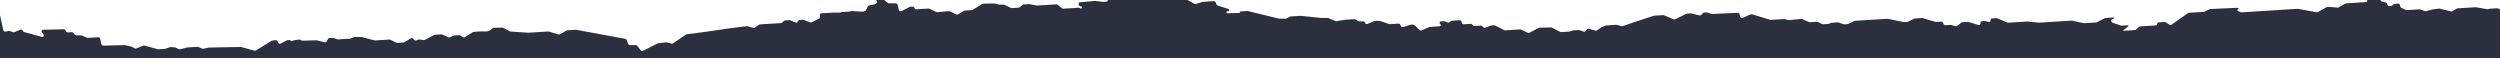 <?xml version="1.0" encoding="UTF-8"?> <svg xmlns="http://www.w3.org/2000/svg" width="1207" height="28" viewBox="0 0 1207 28" fill="none"><g clip-path="url(#clip0_3384_1862)"><path fill-rule="evenodd" clip-rule="evenodd" d="M2.742 15.275L4.044 14.948C4.183 14.913 4.335 14.916 4.484 14.956L5.574 15.254C5.616 15.265 5.658 15.28 5.699 15.297L6.239 15.525C6.464 15.62 6.706 15.627 6.908 15.543L9.809 14.345C10.221 14.174 10.751 14.389 10.986 14.822L11.077 14.992C11.209 15.236 11.444 15.422 11.71 15.495L20.179 17.804C20.95 18.014 21.447 17.229 20.953 16.581L20.228 15.632C19.812 15.086 20.095 14.392 20.74 14.377L30.726 14.133C31.097 14.123 31.467 14.354 31.638 14.7L31.828 15.084C32.005 15.441 32.392 15.674 32.772 15.65L34.612 15.534C34.922 15.515 35.244 15.667 35.448 15.929L36.016 16.658C36.206 16.901 36.497 17.051 36.788 17.055L39.178 17.087C39.297 17.088 39.418 17.114 39.533 17.163L42.013 18.211C42.149 18.269 42.294 18.295 42.433 18.286L47.36 17.976C47.822 17.947 48.278 18.294 48.379 18.752L48.925 21.243C49.023 21.687 49.456 22.03 49.908 22.02L60.189 21.799C60.261 21.797 60.335 21.805 60.409 21.822L63.361 22.494C63.444 22.513 63.527 22.544 63.605 22.585L65.057 23.353C65.302 23.482 65.578 23.503 65.806 23.409L69.16 22.023C69.324 21.955 69.515 21.946 69.704 21.998L76.169 23.761C76.267 23.788 76.367 23.798 76.463 23.792L79.621 23.593C79.695 23.589 79.766 23.575 79.833 23.551L82 22.79C82.095 22.757 82.198 22.742 82.303 22.747L84.16 22.827C84.271 22.832 84.382 22.857 84.489 22.902L86.424 23.721C86.611 23.8 86.811 23.818 86.99 23.773L90.333 22.933C90.38 22.921 90.429 22.914 90.479 22.911L95.315 22.607C95.454 22.598 95.598 22.623 95.735 22.681L97.635 23.485C97.814 23.561 98.006 23.581 98.18 23.542L100.72 22.974C100.773 22.963 100.828 22.956 100.883 22.955L116.189 22.678C116.274 22.677 116.36 22.688 116.446 22.711L122.862 24.461C123.092 24.523 123.324 24.496 123.506 24.385L131.109 19.729C131.191 19.678 131.284 19.645 131.384 19.629L133 19.378C133.422 19.313 133.875 19.581 134.046 19.996L134.257 20.511C134.47 21.028 135.099 21.291 135.546 21.048L138.396 19.503C138.491 19.451 138.599 19.421 138.713 19.414L139.947 19.336C140.113 19.326 140.277 19.451 140.313 19.615C140.356 19.811 140.575 19.941 140.754 19.878L141.939 19.462C141.983 19.447 142.029 19.435 142.076 19.428L144.27 19.087C144.431 19.062 144.602 19.085 144.764 19.154L145.754 19.572C145.881 19.626 146.015 19.652 146.145 19.648L152.709 19.457C152.787 19.454 152.868 19.463 152.947 19.482L156.816 20.416C157.166 20.5 157.502 20.374 157.663 20.097L158.468 18.71C158.585 18.509 158.798 18.383 159.048 18.367L160.614 18.268C160.728 18.261 160.847 18.277 160.961 18.316L162.948 18.979C163.063 19.018 163.181 19.034 163.296 19.027L168.966 18.67C169.054 18.665 169.138 18.645 169.215 18.613L170.94 17.901C171.034 17.862 171.138 17.842 171.246 17.843L174.434 17.855C174.509 17.855 174.586 17.866 174.662 17.886L180.831 19.499C180.926 19.524 181.023 19.534 181.116 19.528L187.994 19.095C188.149 19.085 188.311 19.119 188.461 19.191L191.391 20.61C191.541 20.682 191.703 20.716 191.858 20.706L194.845 20.518C194.971 20.51 195.088 20.474 195.19 20.413L198.323 18.529C198.424 18.468 198.542 18.432 198.667 18.424L198.826 18.414C199.136 18.395 199.458 18.547 199.663 18.809L199.978 19.214C200.285 19.608 200.829 19.729 201.191 19.484L201.501 19.274C201.609 19.201 201.738 19.158 201.877 19.149L202.835 19.089C202.908 19.084 202.984 19.089 203.059 19.104L204.462 19.375C204.651 19.412 204.838 19.387 204.993 19.306L209.661 16.87C209.754 16.822 209.858 16.794 209.968 16.787L213.005 16.596C213.144 16.587 213.288 16.613 213.425 16.67L216.633 18.027C216.885 18.134 217.157 18.128 217.37 18.013L218.822 17.226C218.917 17.174 219.025 17.144 219.139 17.137L221.658 16.978C221.85 16.966 222.05 17.02 222.225 17.13L223.472 17.915C223.771 18.103 224.13 18.119 224.392 17.957L228.377 15.485C228.48 15.421 228.601 15.383 228.73 15.375L232.375 15.146L234.835 15.209C234.935 15.212 235.033 15.197 235.123 15.166L236.467 14.693C236.551 14.664 236.627 14.62 236.692 14.564L237.854 13.568C237.981 13.458 238.149 13.397 238.332 13.395L242.554 13.335C242.713 13.333 242.875 13.375 243.023 13.455L246.045 15.098C246.17 15.166 246.306 15.206 246.442 15.215L255.024 15.807L264.683 15.2C264.788 15.193 264.896 15.206 265.002 15.238L269.588 16.618C269.812 16.685 270.041 16.667 270.225 16.567L273.662 14.704C273.758 14.652 273.866 14.622 273.979 14.615L277.967 14.364C278.04 14.36 278.11 14.364 278.183 14.377L301.861 18.745C302.205 18.808 302.507 19.063 302.628 19.391L303.264 21.131C303.407 21.517 303.797 21.793 304.199 21.792L306.925 21.783C307.219 21.782 307.518 21.932 307.71 22.179L309.311 24.233C309.593 24.597 310.086 24.733 310.448 24.548L317.476 20.968C317.554 20.929 317.642 20.903 317.733 20.892L321.645 20.431C321.756 20.418 321.872 20.427 321.985 20.458L324.195 21.061C324.437 21.127 324.681 21.093 324.867 20.967L331.213 16.664C331.306 16.6 331.417 16.56 331.538 16.544L338.513 15.654L352.776 13.599L360.606 12.653C360.725 12.639 360.848 12.65 360.968 12.685L363.634 13.471C363.883 13.544 364.134 13.512 364.323 13.383L366.498 11.91C366.606 11.837 366.734 11.794 366.873 11.785L377.077 11.144C377.245 11.133 377.396 11.073 377.514 10.972L378.608 10.033C378.726 9.931 378.88 9.872 379.046 9.861L381.14 9.73C381.279 9.721 381.422 9.747 381.56 9.804L384.052 10.858C384.427 11.017 384.829 10.922 385.028 10.628L385.481 9.958C385.601 9.778 385.802 9.668 386.036 9.653L387.615 9.554C387.741 9.546 387.869 9.566 387.993 9.611L391.209 10.795C391.44 10.879 391.682 10.872 391.878 10.775L395.469 8.999C395.715 8.877 395.858 8.631 395.851 8.346L395.813 7.177C395.8 6.78 396.082 6.473 396.487 6.448L402.193 6.089L405.517 6.102C405.61 6.102 405.7 6.087 405.786 6.058L406.362 5.856C406.427 5.832 406.5 5.818 406.573 5.813L410.093 5.592C410.232 5.583 410.36 5.54 410.468 5.467L410.476 5.462C410.609 5.372 410.775 5.328 410.948 5.337L416.606 5.623C416.739 5.63 416.865 5.607 416.978 5.555L417.768 5.196C417.911 5.13 418.024 5.022 418.095 4.884L419.045 2.997C419.141 2.809 419.317 2.678 419.533 2.634L422.319 2.069C422.445 2.044 422.556 1.99 422.646 1.912L423.265 1.382C423.627 1.072 423.549 0.471 423.104 0.14C423.046 0.097 422.993 0.05 422.95 0H426.916L428.626 1.396C428.809 1.545 429.033 1.627 429.255 1.625L432.43 1.596C432.878 1.592 433.305 1.933 433.404 2.373L433.911 4.689C434.04 5.28 434.734 5.642 435.237 5.381L439.092 3.369C439.182 3.321 439.288 3.293 439.398 3.286L440.673 3.206C441.055 3.181 441.433 3.469 441.516 3.848C441.599 4.226 441.976 4.514 442.358 4.49L448.262 4.118C448.416 4.109 448.574 4.141 448.722 4.212L452.117 5.83C452.278 5.905 452.449 5.937 452.612 5.92L458.039 5.367C458.202 5.35 458.373 5.382 458.532 5.458L461.715 6.974C461.989 7.105 462.291 7.101 462.52 6.963L465.442 5.206C465.542 5.145 465.661 5.11 465.786 5.102L469.239 4.885C469.37 4.876 469.49 4.838 469.593 4.774L474.213 1.888C474.326 1.818 474.459 1.779 474.602 1.776L479.868 1.663C479.946 1.661 480.024 1.67 480.099 1.688L482.174 2.189C482.237 2.204 482.3 2.212 482.365 2.214L484.678 2.274C484.812 2.277 484.945 2.311 485.071 2.371L488.04 3.809C488.189 3.881 488.352 3.914 488.506 3.905L491.863 3.694C492.026 3.683 492.172 3.627 492.29 3.531L493.766 2.319C493.882 2.223 494.03 2.167 494.191 2.157L496.821 1.992C496.894 1.987 496.97 1.992 497.045 2.007L500.435 2.662C500.51 2.677 500.586 2.682 500.659 2.677L510 2.09C510.234 2.075 510.478 2.157 510.672 2.317L512.696 3.967C512.89 4.127 513.133 4.209 513.367 4.195L520.798 3.728C520.999 3.715 521.208 3.786 521.376 3.923L521.422 3.96C521.56 4.074 521.733 4.132 521.899 4.122L521.952 4.118C522.251 4.1 522.44 3.844 522.375 3.547C522.327 3.321 522.138 3.128 521.907 3.065L521.507 2.956C521.15 2.859 520.861 2.561 520.785 2.212L520.738 1.999C520.64 1.551 520.919 1.161 521.369 1.12L528.535 0.463C528.593 0.458 528.651 0.459 528.709 0.465L532.536 0.891C532.589 0.896 532.639 0.898 532.689 0.895L534.165 0.802C534.515 0.78 534.781 0.544 534.832 0.211L534.842 0.138C534.849 0.09 534.862 0.044 534.877 0H573.302L576.649 1.849C576.876 1.974 577.135 2.006 577.356 1.935L580.557 0.92C580.617 0.9 580.68 0.889 580.748 0.884L585.941 0.558C586.338 0.533 586.743 0.788 586.906 1.168L587.319 2.121C587.434 2.386 587.668 2.598 587.947 2.688L592.919 4.278C593.266 4.389 593.489 4.746 593.411 5.064C593.359 5.283 593.175 5.432 592.939 5.447L592.516 5.473C592.257 5.49 592.091 5.711 592.147 5.968C592.202 6.219 592.448 6.412 592.702 6.405L598.345 6.253C598.539 6.247 598.665 6.085 598.622 5.894C598.582 5.708 598.702 5.548 598.888 5.536L602.258 5.324C602.346 5.319 602.436 5.327 602.527 5.349L617.373 8.975C617.443 8.992 617.516 9.001 617.587 9.001L620.74 9.014C620.876 9.014 621.004 8.983 621.115 8.923L622.734 8.044C622.83 7.993 622.938 7.962 623.053 7.955L627.929 7.649C627.977 7.646 628.027 7.647 628.075 7.652L637.744 8.653L641.025 8.666C641.146 8.667 641.269 8.693 641.387 8.743L644.769 10.172C644.935 10.243 645.114 10.265 645.277 10.237L649.193 9.555L653.995 9.253C654.202 9.24 654.418 9.304 654.601 9.431L655.595 10.12C655.758 10.233 655.949 10.297 656.135 10.299L658.222 10.327C658.597 10.332 658.947 10.618 659.027 10.983C659.13 11.455 659.668 11.762 660.091 11.591L663.853 10.076C663.956 10.035 664.069 10.016 664.187 10.021L666.063 10.102C666.148 10.106 666.234 10.122 666.319 10.15L670.687 11.61C670.803 11.648 670.921 11.664 671.034 11.657L675.148 11.398C675.611 11.369 676.066 11.717 676.166 12.174L676.204 12.346C676.322 12.884 676.918 13.247 677.416 13.085L680.788 11.995C680.849 11.975 680.914 11.963 680.982 11.958L682.184 11.883C682.438 11.867 682.707 11.967 682.908 12.155L685.382 14.46C685.664 14.721 686.059 14.805 686.368 14.67L690.072 13.054C690.155 13.019 690.243 12.998 690.336 12.992L692.758 12.84L695.081 12.694C695.448 12.671 695.68 12.358 695.602 11.995C695.564 11.829 695.466 11.673 695.325 11.558C694.81 11.138 694.96 10.384 695.574 10.346L697.166 10.245C697.304 10.237 697.45 10.262 697.586 10.32L698.84 10.851C699.12 10.968 699.419 10.95 699.638 10.801L700.628 10.129C700.736 10.056 700.865 10.013 701.006 10.004L704.652 9.775C705.114 9.746 705.57 10.093 705.67 10.55L705.758 10.951C705.859 11.408 706.314 11.755 706.776 11.726L710.053 11.52C710.403 11.498 710.762 11.695 710.956 12.012L710.991 12.071C711.185 12.389 711.544 12.585 711.896 12.563L714.964 12.37C715.331 12.347 715.708 12.564 715.892 12.905C716.123 13.331 716.641 13.548 717.054 13.389L719.789 12.334C719.862 12.306 719.943 12.289 720.023 12.284L721.361 12.2C721.522 12.189 721.69 12.226 721.844 12.304L726.242 14.538C726.395 14.616 726.564 14.653 726.725 14.642L733.926 14.19C734.08 14.18 734.241 14.212 734.389 14.283L737.618 15.821C737.874 15.944 738.161 15.948 738.385 15.831L742.921 13.463C743.024 13.41 743.14 13.381 743.261 13.378L748.866 13.241C749.022 13.237 749.18 13.275 749.326 13.351L753.256 15.384C753.412 15.465 753.583 15.502 753.746 15.492L757.654 15.246C757.727 15.242 757.797 15.227 757.865 15.204L759.271 14.71C759.339 14.687 759.409 14.672 759.482 14.668L762.18 14.498C762.299 14.491 762.422 14.508 762.54 14.55L764.609 15.273C764.949 15.391 765.298 15.308 765.495 15.061L766.231 14.135C766.412 13.906 766.729 13.816 767.051 13.904L770.29 14.787C770.534 14.853 770.778 14.819 770.961 14.694L773.25 13.143C773.287 13.117 773.33 13.094 773.375 13.075L775.176 12.332C775.251 12.3 775.337 12.281 775.425 12.275L780.268 11.97C780.366 11.964 780.464 11.975 780.562 12.002L782.908 12.642C783.082 12.689 783.26 12.685 783.416 12.63L786.391 11.585L798.4 7.612C798.463 7.591 798.529 7.578 798.599 7.574L802.979 7.299C803.118 7.29 803.261 7.316 803.399 7.373L808.054 9.342C808.298 9.445 808.559 9.443 808.768 9.339L814.152 6.655C814.242 6.61 814.343 6.584 814.448 6.577L816.292 6.461C816.377 6.456 816.468 6.464 816.558 6.486L820.529 7.444C820.818 7.514 821.102 7.441 821.283 7.25L822.208 6.277C822.332 6.148 822.505 6.071 822.696 6.059L823.933 5.981C824.047 5.974 824.165 5.99 824.28 6.028L826.275 6.694C826.385 6.731 826.498 6.747 826.609 6.742L838.9 6.184C839.358 6.163 839.803 6.508 839.904 6.96L840.117 7.938C840.243 8.512 840.907 8.876 841.41 8.647L844.97 7.025C845.056 6.986 845.147 6.964 845.245 6.958L845.79 6.923C845.896 6.917 846.006 6.93 846.115 6.963L854.601 9.553C854.709 9.586 854.818 9.599 854.923 9.593L861.431 9.184C861.539 9.177 861.65 9.191 861.758 9.225L863.272 9.695C863.39 9.732 863.513 9.746 863.629 9.734L869.578 9.143C869.727 9.128 869.882 9.153 870.028 9.215L873.413 10.646C873.549 10.704 873.695 10.729 873.833 10.721L877.215 10.508C877.376 10.498 877.544 10.534 877.7 10.613L879.662 11.609C879.815 11.688 879.983 11.724 880.144 11.714L882.739 11.551C882.835 11.545 882.928 11.522 883.014 11.484L883.939 11.062C884.024 11.023 884.115 11.001 884.213 10.995L887.301 10.8C887.419 10.793 887.542 10.81 887.661 10.852L890.112 11.708C890.233 11.749 890.354 11.767 890.472 11.759L891.855 11.673C891.95 11.666 892.043 11.644 892.126 11.606L895.415 10.108C895.498 10.07 895.592 10.047 895.687 10.041L911.217 9.065C911.295 9.06 911.376 9.066 911.456 9.082L918.924 10.633C919.002 10.649 919.083 10.655 919.161 10.65L921.014 10.534C921.122 10.527 921.225 10.5 921.316 10.453L924.155 9.008C924.245 8.961 924.348 8.934 924.456 8.927L927.977 8.706C928.08 8.699 928.188 8.712 928.291 8.743L934.454 10.559C934.557 10.59 934.666 10.602 934.769 10.596L937.19 10.444C937.653 10.415 938.108 10.762 938.209 11.219L938.246 11.391C938.347 11.848 938.802 12.196 939.265 12.167L941.696 12.014C941.792 12.008 941.893 12.018 941.991 12.045L944.193 12.646C944.452 12.716 944.714 12.672 944.903 12.526L947.017 10.878C947.13 10.789 947.274 10.736 947.43 10.726L950.02 10.563C950.125 10.557 950.233 10.57 950.339 10.602L955.117 12.038C955.222 12.07 955.331 12.083 955.434 12.077L955.486 12.073C955.866 12.05 956.143 11.775 956.158 11.406L956.18 10.95C956.196 10.621 956.417 10.363 956.744 10.297L957.687 10.106C957.802 10.082 957.928 10.085 958.051 10.113L960.133 10.588C960.629 10.7 961.056 10.392 961.064 9.916L961.069 9.593C961.074 9.211 961.353 8.924 961.743 8.9L963.855 8.767C963.993 8.758 964.137 8.784 964.272 8.841L967.406 10.165L969.105 10.884C969.241 10.942 969.385 10.968 969.525 10.959L978.636 10.386C978.681 10.383 978.726 10.384 978.774 10.389L984.384 10.94C984.429 10.944 984.477 10.945 984.522 10.942L1000.13 9.961C1000.21 9.956 1000.29 9.962 1000.37 9.979L1006.03 11.179C1006.11 11.196 1006.19 11.202 1006.27 11.197L1011.97 10.839C1012.07 10.832 1012.17 10.806 1012.26 10.762L1016.28 8.772C1016.37 8.728 1016.47 8.702 1016.58 8.695L1020.43 8.453C1020.57 8.444 1020.71 8.552 1020.74 8.695C1020.77 8.812 1020.71 8.92 1020.61 8.957L1019.76 9.254C1019.42 9.374 1019.24 9.718 1019.32 10.092L1019.36 10.285C1019.43 10.616 1019.7 10.902 1020.03 11.014L1023.98 12.331C1024.09 12.37 1024.21 12.386 1024.32 12.378L1027.27 12.193C1027.43 12.183 1027.59 12.306 1027.63 12.468C1027.65 12.57 1027.62 12.668 1027.54 12.726L1025.14 14.6C1025.1 14.63 1025.09 14.679 1025.1 14.73C1025.12 14.811 1025.2 14.872 1025.28 14.867L1030.83 14.518C1031.01 14.507 1031.17 14.437 1031.29 14.319L1032.7 12.948C1032.82 12.83 1032.99 12.76 1033.17 12.749L1040.81 12.268C1041.18 12.245 1041.45 11.988 1041.48 11.634L1041.5 11.427C1041.53 11.073 1041.8 10.816 1042.17 10.793L1045.08 10.61C1045.28 10.597 1045.49 10.656 1045.67 10.777L1047.4 11.931C1047.72 12.143 1048.11 12.156 1048.38 11.965L1056.38 6.301C1056.49 6.223 1056.62 6.177 1056.76 6.168L1064.07 5.708C1064.17 5.702 1064.27 5.676 1064.36 5.634L1066.82 4.436C1066.92 4.391 1067.02 4.365 1067.13 4.36L1080.31 3.754C1080.51 3.745 1080.71 3.899 1080.76 4.1C1080.8 4.285 1080.69 4.45 1080.51 4.487L1080.46 4.497C1080.05 4.58 1080.07 5.14 1080.49 5.316L1081.82 5.881C1081.96 5.939 1082.1 5.965 1082.24 5.956L1109.24 4.258C1109.31 4.253 1109.39 4.258 1109.46 4.271L1118.51 5.918C1118.71 5.954 1118.9 5.925 1119.06 5.837L1123.26 3.467C1123.38 3.4 1123.51 3.367 1123.66 3.371L1126.05 3.433L1128.45 3.7C1128.62 3.719 1128.78 3.689 1128.92 3.615L1132.43 1.71C1132.53 1.659 1132.64 1.628 1132.75 1.621L1142.23 1.025C1142.58 1.003 1142.85 0.759 1142.9 0.419L1142.95 0H1149.28L1149.47 0.359C1149.61 0.625 1149.88 0.821 1150.17 0.878L1151.76 1.185C1152.14 1.259 1152.47 1.571 1152.55 1.945L1152.61 2.217C1152.72 2.71 1153.24 3.066 1153.72 2.982L1154.66 2.819C1154.81 2.791 1154.95 2.719 1155.06 2.611L1155.44 2.213C1155.54 2.099 1155.69 2.025 1155.86 2.001L1157.65 1.747C1158.13 1.679 1158.63 2.033 1158.74 2.516L1158.88 3.184C1158.95 3.488 1159.18 3.758 1159.48 3.885L1161.64 4.8C1161.78 4.858 1161.93 4.884 1162.06 4.875L1168.08 4.497C1168.2 4.489 1168.32 4.507 1168.44 4.548L1170.8 5.373C1170.97 5.434 1171.16 5.443 1171.32 5.398L1174.33 4.567L1177.54 4.145C1177.64 4.131 1177.76 4.138 1177.87 4.165L1183.31 5.519C1183.53 5.573 1183.75 5.547 1183.92 5.446L1186.18 4.131C1186.28 4.074 1186.4 4.04 1186.52 4.032L1195.2 3.487C1195.26 3.482 1195.33 3.486 1195.41 3.498L1200.93 4.463C1201.07 4.489 1201.22 4.478 1201.35 4.433L1201.85 4.256C1201.92 4.232 1201.99 4.218 1202.06 4.213L1205.58 3.992C1205.72 3.983 1205.87 4.009 1206 4.067L1207 4.488V28H0V7.326L1.578 14.521C1.691 15.038 2.249 15.399 2.742 15.275Z" fill="#2C2F3E"></path></g><defs><clipPath id="clip0_3384_1862"><rect width="1207" height="28" fill="white"></rect></clipPath></defs></svg> 